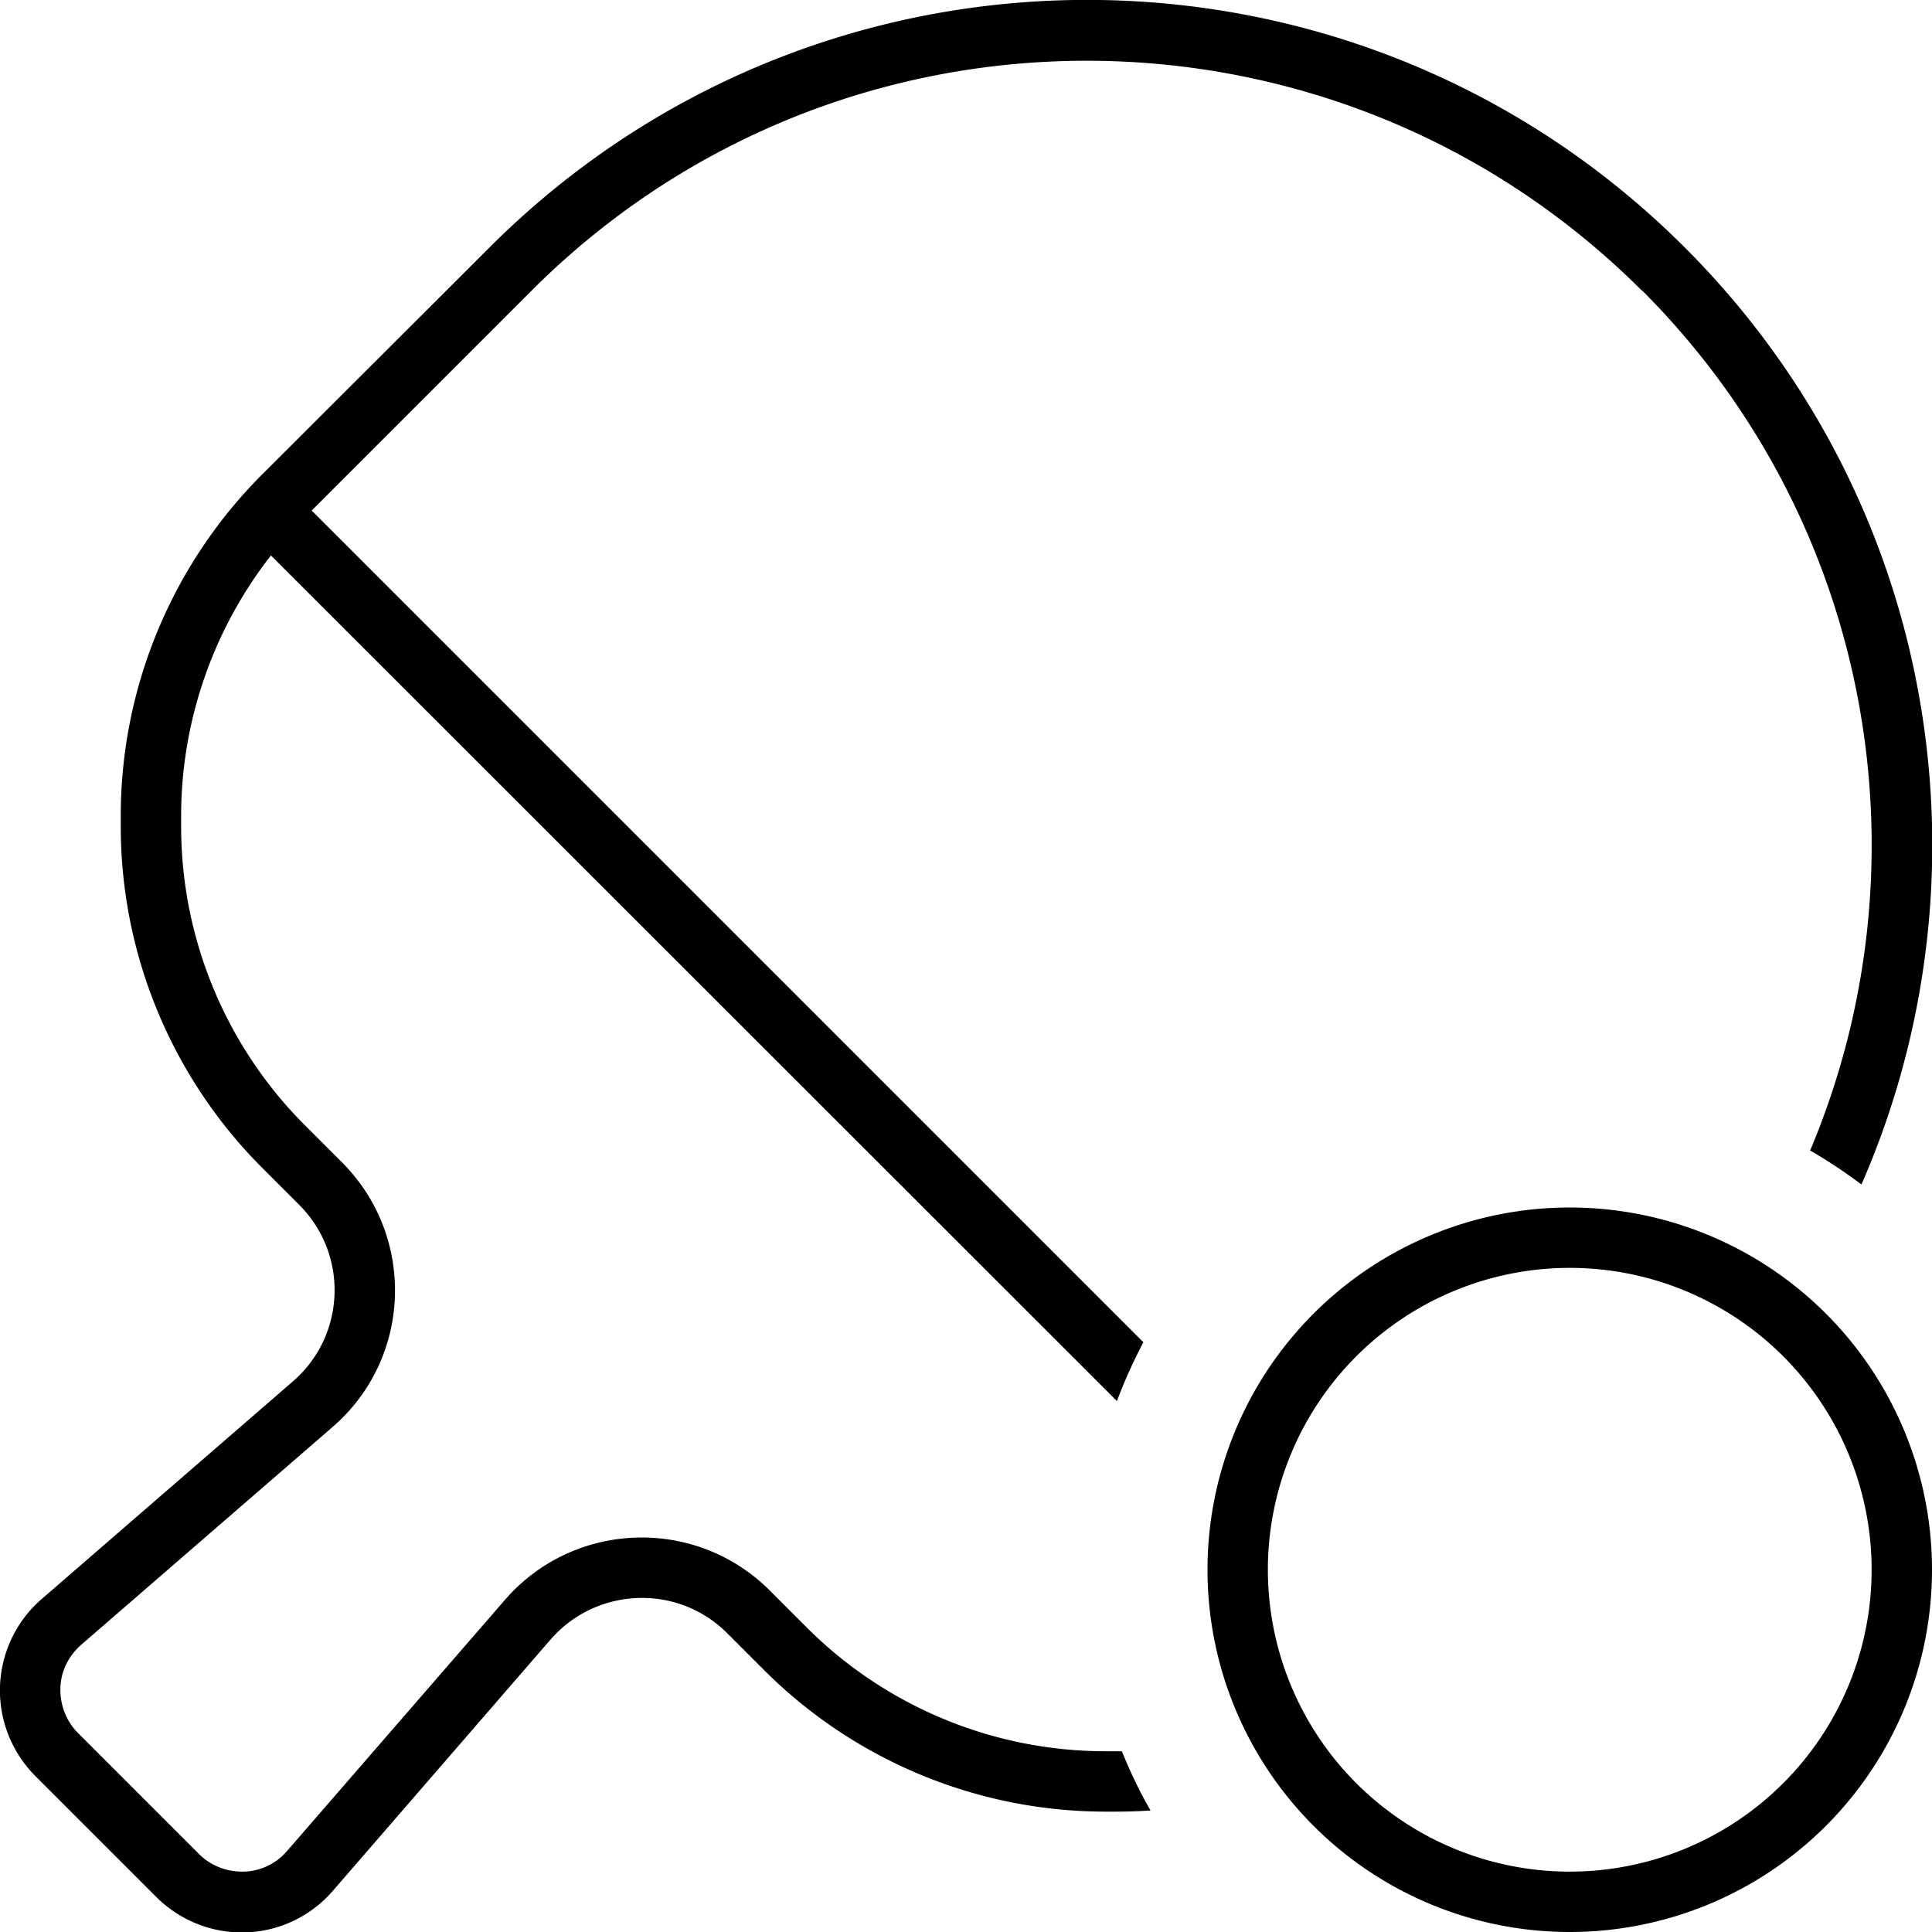 <svg xmlns="http://www.w3.org/2000/svg" viewBox="0 0 512 512"><!--! Font Awesome Pro 6.5.1 by @fontawesome - https://fontawesome.com License - https://fontawesome.com/license (Commercial License) Copyright 2023 Fonticons, Inc. --><path d="M435.1 76.9c61.6 61.6 76.5 152.4 44.6 228c4.7 2.7 9.2 5.7 13.6 9c35.9-82 20.3-181.2-46.8-248.3c-87.5-87.5-229.3-87.5-316.8 0L69.5 125.7c-24 24-37.5 56.6-37.5 90.5V219c0 33.9 13.5 66.5 37.5 90.5l9.8 9.8c13.1 13.1 12.4 34.6-1.7 46.8L11 423.8C4.3 429.6 .3 438 0 446.9s3.1 17.5 9.4 23.8l32 32c6.3 6.3 14.9 9.7 23.8 9.4s17.2-4.3 23-11l57.7-66.6c12.2-14 33.7-14.8 46.8-1.7l9.8 9.8c24 24 56.6 37.5 90.5 37.5h2.7c3.1 0 6.1-.1 9.2-.3c-2.9-5-5.4-10.3-7.6-15.7c-.3 0-.6 0-.9 0c-.2 0-.4 0-.6 0H293c-29.7 0-58.2-11.8-79.2-32.8l-9.8-9.8c-19.7-19.7-52-18.5-70.2 2.5L76.1 490.5c-2.9 3.4-7.1 5.4-11.5 5.5s-8.7-1.5-11.9-4.7l-32-32c-3.1-3.1-4.8-7.4-4.7-11.9s2.2-8.6 5.5-11.5l66.6-57.7c21.1-18.2 22.2-50.5 2.5-70.2l-9.8-9.8C59.8 277.2 48 248.7 48 219v-2.7c0-25.2 8.5-49.5 23.8-69.1L296 371.3c2-5.4 4.4-10.6 7-15.6L82.6 135.3l58.3-58.3c81.2-81.2 212.9-81.2 294.2 0zM336 416a80 80 0 1 1 160 0 80 80 0 1 1 -160 0zm176 0a96 96 0 1 0 -192 0 96 96 0 1 0 192 0z"/></svg>